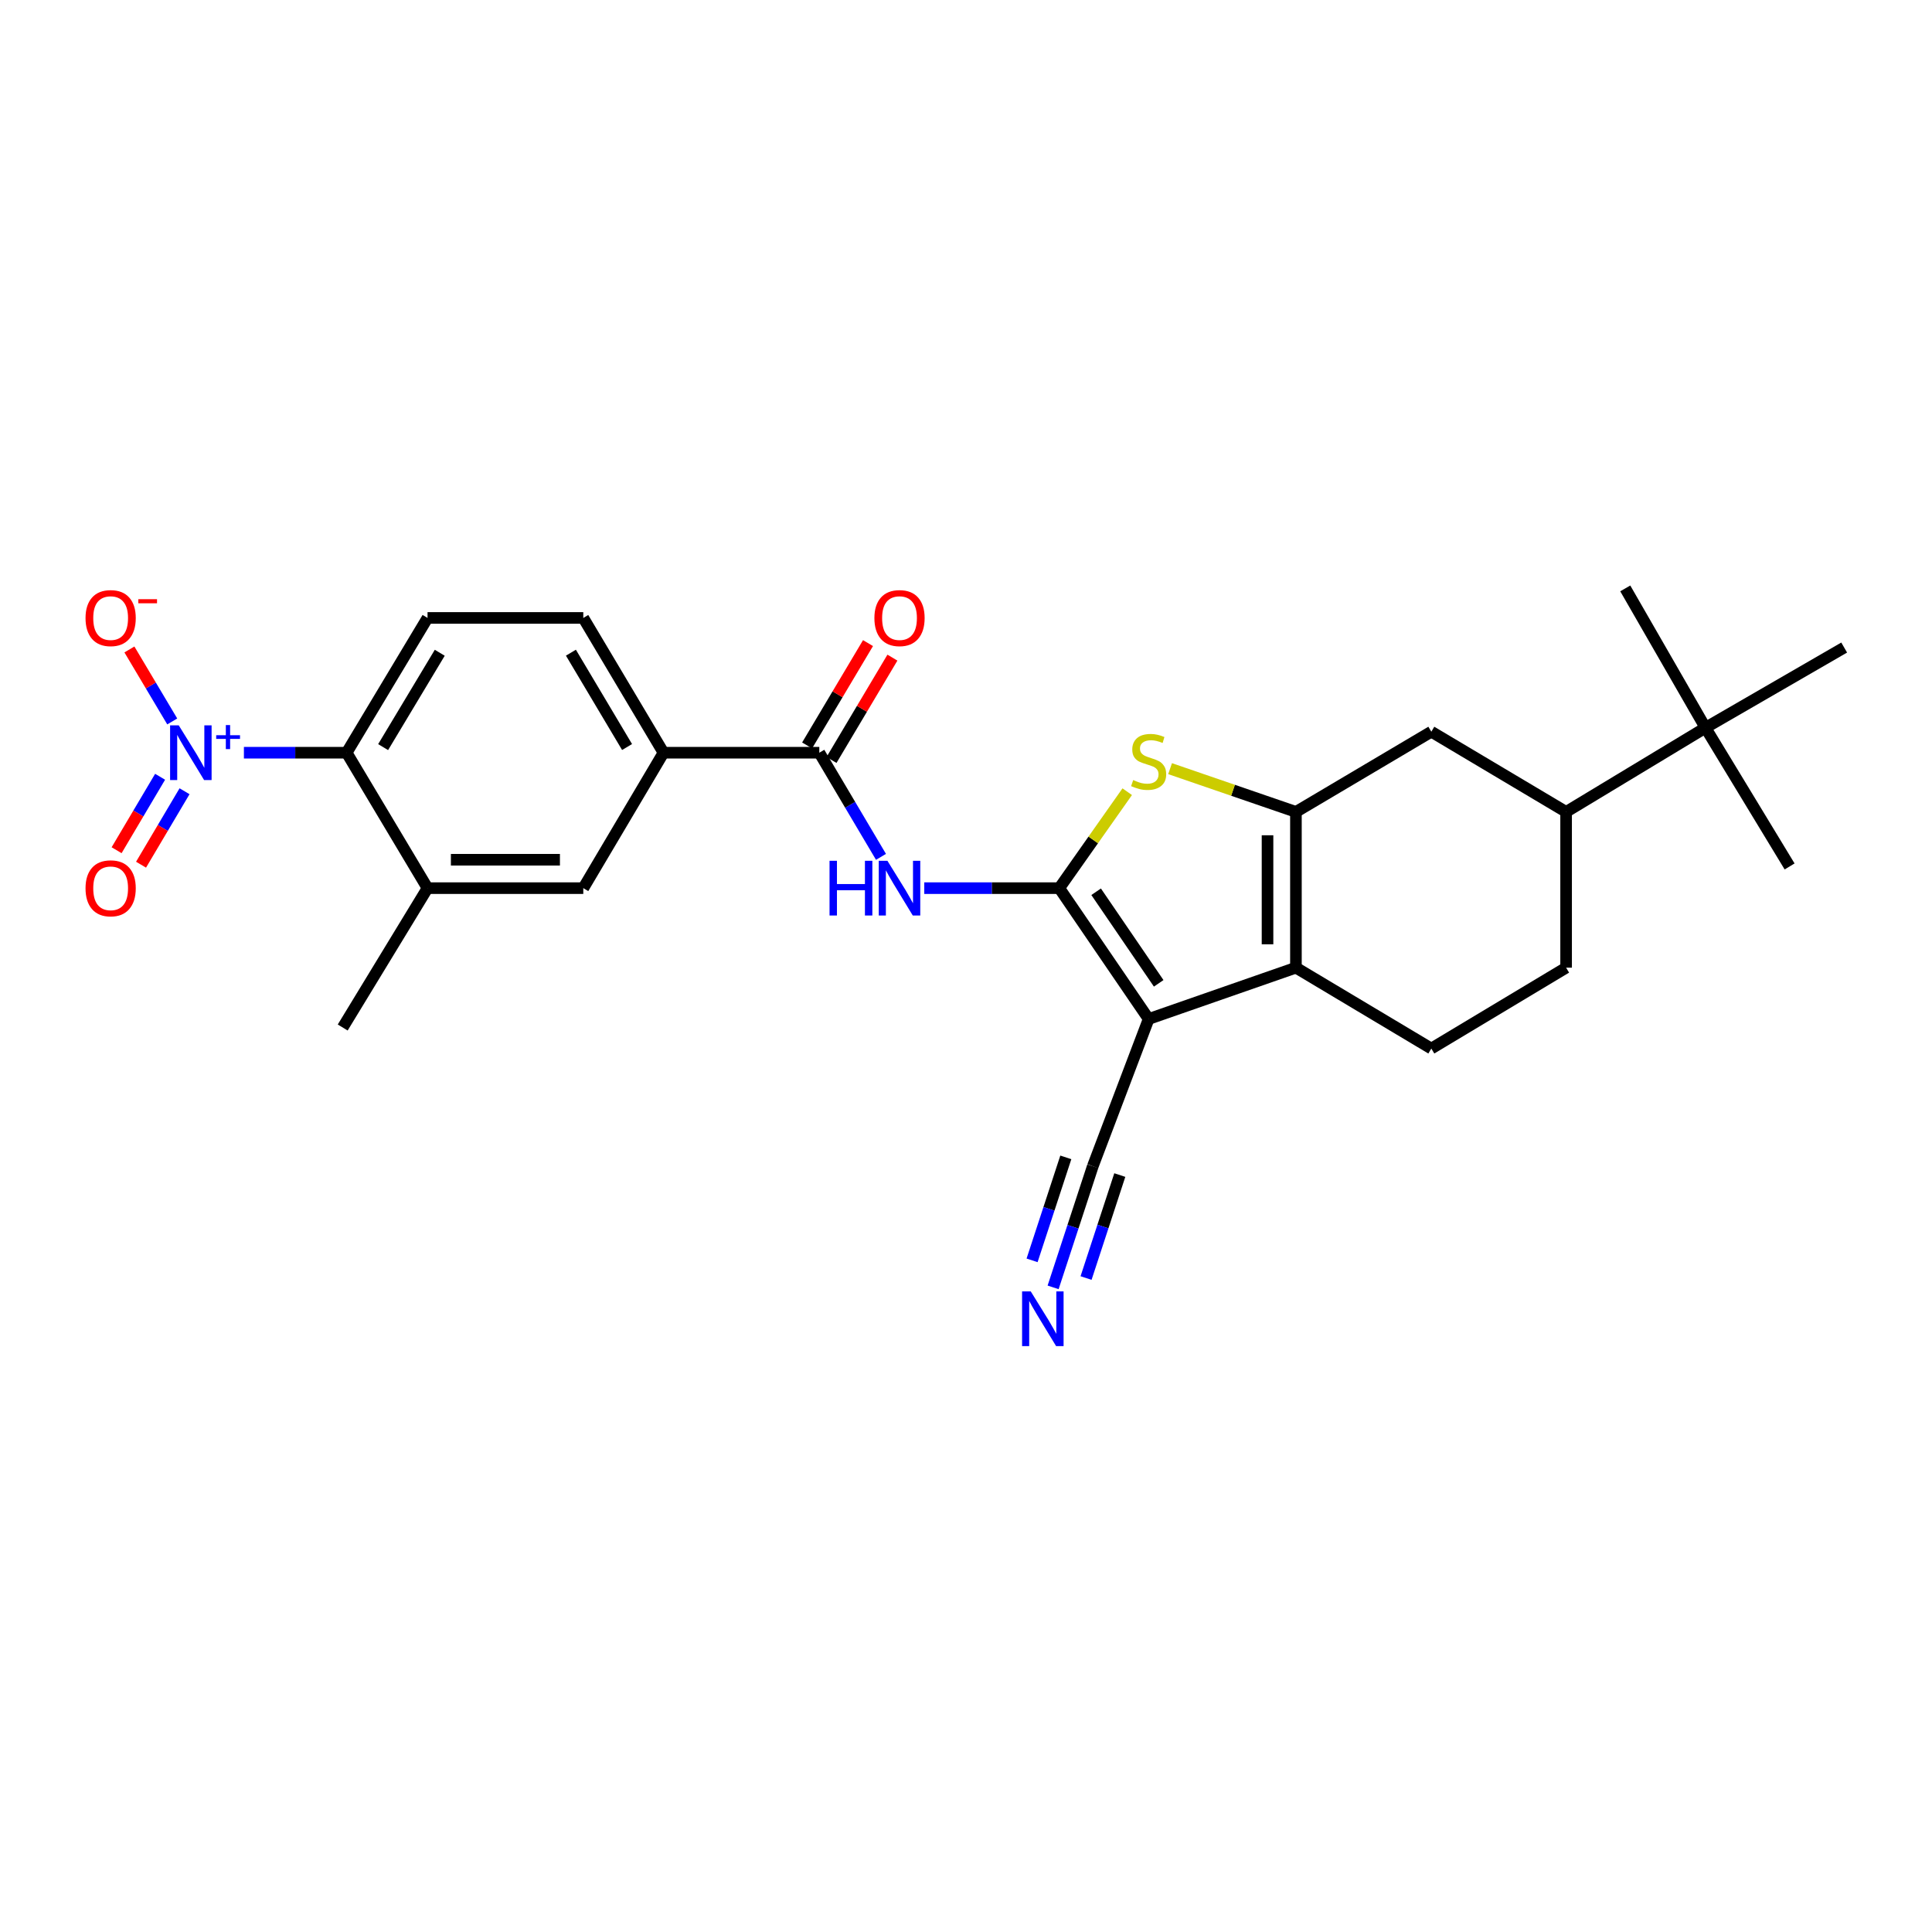 <?xml version='1.0' encoding='iso-8859-1'?>
<svg version='1.1' baseProfile='full'
              xmlns='http://www.w3.org/2000/svg'
                      xmlns:rdkit='http://www.rdkit.org/xml'
                      xmlns:xlink='http://www.w3.org/1999/xlink'
                  xml:space='preserve'
width='1000px' height='1000px' viewBox='0 0 1000 1000'>
<!-- END OF HEADER -->
<rect style='opacity:1.0;fill:#FFFFFF;stroke:none' width='1000' height='1000' x='0' y='0'> </rect>
<path class='bond-0' d='M 548.279,459.704 L 594.538,527.426' style='fill:none;fill-rule:evenodd;stroke:#000000;stroke-width:6px;stroke-linecap:butt;stroke-linejoin:miter;stroke-opacity:1' />
<path class='bond-0' d='M 567.357,461.57 L 599.738,508.975' style='fill:none;fill-rule:evenodd;stroke:#000000;stroke-width:6px;stroke-linecap:butt;stroke-linejoin:miter;stroke-opacity:1' />
<path class='bond-3' d='M 548.279,459.704 L 565.865,434.742' style='fill:none;fill-rule:evenodd;stroke:#000000;stroke-width:6px;stroke-linecap:butt;stroke-linejoin:miter;stroke-opacity:1' />
<path class='bond-3' d='M 565.865,434.742 L 583.45,409.779' style='fill:none;fill-rule:evenodd;stroke:#CCCC00;stroke-width:6px;stroke-linecap:butt;stroke-linejoin:miter;stroke-opacity:1' />
<path class='bond-5' d='M 548.279,459.704 L 513.337,459.704' style='fill:none;fill-rule:evenodd;stroke:#000000;stroke-width:6px;stroke-linecap:butt;stroke-linejoin:miter;stroke-opacity:1' />
<path class='bond-5' d='M 513.337,459.704 L 478.394,459.704' style='fill:none;fill-rule:evenodd;stroke:#0000FF;stroke-width:6px;stroke-linecap:butt;stroke-linejoin:miter;stroke-opacity:1' />
<path class='bond-2' d='M 594.538,527.426 L 670.77,500.866' style='fill:none;fill-rule:evenodd;stroke:#000000;stroke-width:6px;stroke-linecap:butt;stroke-linejoin:miter;stroke-opacity:1' />
<path class='bond-8' d='M 594.538,527.426 L 565.634,603.633' style='fill:none;fill-rule:evenodd;stroke:#000000;stroke-width:6px;stroke-linecap:butt;stroke-linejoin:miter;stroke-opacity:1' />
<path class='bond-1' d='M 670.77,420.24 L 638.202,409.047' style='fill:none;fill-rule:evenodd;stroke:#000000;stroke-width:6px;stroke-linecap:butt;stroke-linejoin:miter;stroke-opacity:1' />
<path class='bond-1' d='M 638.202,409.047 L 605.633,397.853' style='fill:none;fill-rule:evenodd;stroke:#CCCC00;stroke-width:6px;stroke-linecap:butt;stroke-linejoin:miter;stroke-opacity:1' />
<path class='bond-9' d='M 670.77,420.24 L 740.852,378.727' style='fill:none;fill-rule:evenodd;stroke:#000000;stroke-width:6px;stroke-linecap:butt;stroke-linejoin:miter;stroke-opacity:1' />
<path class='bond-27' d='M 670.77,420.24 L 670.77,500.866' style='fill:none;fill-rule:evenodd;stroke:#000000;stroke-width:6px;stroke-linecap:butt;stroke-linejoin:miter;stroke-opacity:1' />
<path class='bond-27' d='M 656.069,432.334 L 656.069,488.772' style='fill:none;fill-rule:evenodd;stroke:#000000;stroke-width:6px;stroke-linecap:butt;stroke-linejoin:miter;stroke-opacity:1' />
<path class='bond-13' d='M 670.77,500.866 L 740.852,542.731' style='fill:none;fill-rule:evenodd;stroke:#000000;stroke-width:6px;stroke-linecap:butt;stroke-linejoin:miter;stroke-opacity:1' />
<path class='bond-4' d='M 126.245,389.605 L 152.832,389.605' style='fill:none;fill-rule:evenodd;stroke:#0000FF;stroke-width:6px;stroke-linecap:butt;stroke-linejoin:miter;stroke-opacity:1' />
<path class='bond-4' d='M 152.832,389.605 L 179.419,389.605' style='fill:none;fill-rule:evenodd;stroke:#000000;stroke-width:6px;stroke-linecap:butt;stroke-linejoin:miter;stroke-opacity:1' />
<path class='bond-17' d='M 89.151,373.416 L 78.066,354.788' style='fill:none;fill-rule:evenodd;stroke:#0000FF;stroke-width:6px;stroke-linecap:butt;stroke-linejoin:miter;stroke-opacity:1' />
<path class='bond-17' d='M 78.066,354.788 L 66.981,336.16' style='fill:none;fill-rule:evenodd;stroke:#FF0000;stroke-width:6px;stroke-linecap:butt;stroke-linejoin:miter;stroke-opacity:1' />
<path class='bond-18' d='M 82.868,402.056 L 71.611,421.064' style='fill:none;fill-rule:evenodd;stroke:#0000FF;stroke-width:6px;stroke-linecap:butt;stroke-linejoin:miter;stroke-opacity:1' />
<path class='bond-18' d='M 71.611,421.064 L 60.354,440.072' style='fill:none;fill-rule:evenodd;stroke:#FF0000;stroke-width:6px;stroke-linecap:butt;stroke-linejoin:miter;stroke-opacity:1' />
<path class='bond-18' d='M 95.517,409.547 L 84.26,428.555' style='fill:none;fill-rule:evenodd;stroke:#0000FF;stroke-width:6px;stroke-linecap:butt;stroke-linejoin:miter;stroke-opacity:1' />
<path class='bond-18' d='M 84.26,428.555 L 73.003,447.563' style='fill:none;fill-rule:evenodd;stroke:#FF0000;stroke-width:6px;stroke-linecap:butt;stroke-linejoin:miter;stroke-opacity:1' />
<path class='bond-6' d='M 455.995,443.507 L 440.034,416.556' style='fill:none;fill-rule:evenodd;stroke:#0000FF;stroke-width:6px;stroke-linecap:butt;stroke-linejoin:miter;stroke-opacity:1' />
<path class='bond-6' d='M 440.034,416.556 L 424.073,389.605' style='fill:none;fill-rule:evenodd;stroke:#000000;stroke-width:6px;stroke-linecap:butt;stroke-linejoin:miter;stroke-opacity:1' />
<path class='bond-11' d='M 424.073,389.605 L 343.431,389.605' style='fill:none;fill-rule:evenodd;stroke:#000000;stroke-width:6px;stroke-linecap:butt;stroke-linejoin:miter;stroke-opacity:1' />
<path class='bond-20' d='M 430.39,393.364 L 446.151,366.877' style='fill:none;fill-rule:evenodd;stroke:#000000;stroke-width:6px;stroke-linecap:butt;stroke-linejoin:miter;stroke-opacity:1' />
<path class='bond-20' d='M 446.151,366.877 L 461.913,340.39' style='fill:none;fill-rule:evenodd;stroke:#FF0000;stroke-width:6px;stroke-linecap:butt;stroke-linejoin:miter;stroke-opacity:1' />
<path class='bond-20' d='M 417.757,385.846 L 433.518,359.359' style='fill:none;fill-rule:evenodd;stroke:#000000;stroke-width:6px;stroke-linecap:butt;stroke-linejoin:miter;stroke-opacity:1' />
<path class='bond-20' d='M 433.518,359.359 L 449.279,332.872' style='fill:none;fill-rule:evenodd;stroke:#FF0000;stroke-width:6px;stroke-linecap:butt;stroke-linejoin:miter;stroke-opacity:1' />
<path class='bond-7' d='M 179.419,389.605 L 221.291,319.841' style='fill:none;fill-rule:evenodd;stroke:#000000;stroke-width:6px;stroke-linecap:butt;stroke-linejoin:miter;stroke-opacity:1' />
<path class='bond-7' d='M 198.304,386.706 L 227.615,337.872' style='fill:none;fill-rule:evenodd;stroke:#000000;stroke-width:6px;stroke-linecap:butt;stroke-linejoin:miter;stroke-opacity:1' />
<path class='bond-29' d='M 179.419,389.605 L 221.291,459.704' style='fill:none;fill-rule:evenodd;stroke:#000000;stroke-width:6px;stroke-linecap:butt;stroke-linejoin:miter;stroke-opacity:1' />
<path class='bond-12' d='M 565.634,603.633 L 555.362,634.987' style='fill:none;fill-rule:evenodd;stroke:#000000;stroke-width:6px;stroke-linecap:butt;stroke-linejoin:miter;stroke-opacity:1' />
<path class='bond-12' d='M 555.362,634.987 L 545.089,666.34' style='fill:none;fill-rule:evenodd;stroke:#0000FF;stroke-width:6px;stroke-linecap:butt;stroke-linejoin:miter;stroke-opacity:1' />
<path class='bond-12' d='M 551.664,599.056 L 542.932,625.706' style='fill:none;fill-rule:evenodd;stroke:#000000;stroke-width:6px;stroke-linecap:butt;stroke-linejoin:miter;stroke-opacity:1' />
<path class='bond-12' d='M 542.932,625.706 L 534.201,652.357' style='fill:none;fill-rule:evenodd;stroke:#0000FF;stroke-width:6px;stroke-linecap:butt;stroke-linejoin:miter;stroke-opacity:1' />
<path class='bond-12' d='M 579.605,608.21 L 570.873,634.861' style='fill:none;fill-rule:evenodd;stroke:#000000;stroke-width:6px;stroke-linecap:butt;stroke-linejoin:miter;stroke-opacity:1' />
<path class='bond-12' d='M 570.873,634.861 L 562.141,661.511' style='fill:none;fill-rule:evenodd;stroke:#0000FF;stroke-width:6px;stroke-linecap:butt;stroke-linejoin:miter;stroke-opacity:1' />
<path class='bond-15' d='M 740.852,378.727 L 810.616,420.24' style='fill:none;fill-rule:evenodd;stroke:#000000;stroke-width:6px;stroke-linecap:butt;stroke-linejoin:miter;stroke-opacity:1' />
<path class='bond-10' d='M 221.291,459.704 L 301.909,459.704' style='fill:none;fill-rule:evenodd;stroke:#000000;stroke-width:6px;stroke-linecap:butt;stroke-linejoin:miter;stroke-opacity:1' />
<path class='bond-10' d='M 233.384,445.003 L 289.817,445.003' style='fill:none;fill-rule:evenodd;stroke:#000000;stroke-width:6px;stroke-linecap:butt;stroke-linejoin:miter;stroke-opacity:1' />
<path class='bond-23' d='M 221.291,459.704 L 177.385,531.836' style='fill:none;fill-rule:evenodd;stroke:#000000;stroke-width:6px;stroke-linecap:butt;stroke-linejoin:miter;stroke-opacity:1' />
<path class='bond-14' d='M 343.431,389.605 L 301.909,459.704' style='fill:none;fill-rule:evenodd;stroke:#000000;stroke-width:6px;stroke-linecap:butt;stroke-linejoin:miter;stroke-opacity:1' />
<path class='bond-21' d='M 343.431,389.605 L 301.909,319.841' style='fill:none;fill-rule:evenodd;stroke:#000000;stroke-width:6px;stroke-linecap:butt;stroke-linejoin:miter;stroke-opacity:1' />
<path class='bond-21' d='M 324.57,386.659 L 295.505,337.825' style='fill:none;fill-rule:evenodd;stroke:#000000;stroke-width:6px;stroke-linecap:butt;stroke-linejoin:miter;stroke-opacity:1' />
<path class='bond-22' d='M 740.852,542.731 L 810.616,500.866' style='fill:none;fill-rule:evenodd;stroke:#000000;stroke-width:6px;stroke-linecap:butt;stroke-linejoin:miter;stroke-opacity:1' />
<path class='bond-19' d='M 810.616,420.24 L 882.748,376.685' style='fill:none;fill-rule:evenodd;stroke:#000000;stroke-width:6px;stroke-linecap:butt;stroke-linejoin:miter;stroke-opacity:1' />
<path class='bond-28' d='M 810.616,420.24 L 810.616,500.866' style='fill:none;fill-rule:evenodd;stroke:#000000;stroke-width:6px;stroke-linecap:butt;stroke-linejoin:miter;stroke-opacity:1' />
<path class='bond-16' d='M 221.291,319.841 L 301.909,319.841' style='fill:none;fill-rule:evenodd;stroke:#000000;stroke-width:6px;stroke-linecap:butt;stroke-linejoin:miter;stroke-opacity:1' />
<path class='bond-24' d='M 882.748,376.685 L 926.295,448.474' style='fill:none;fill-rule:evenodd;stroke:#000000;stroke-width:6px;stroke-linecap:butt;stroke-linejoin:miter;stroke-opacity:1' />
<path class='bond-25' d='M 882.748,376.685 L 841.235,304.553' style='fill:none;fill-rule:evenodd;stroke:#000000;stroke-width:6px;stroke-linecap:butt;stroke-linejoin:miter;stroke-opacity:1' />
<path class='bond-26' d='M 882.748,376.685 L 954.545,335.171' style='fill:none;fill-rule:evenodd;stroke:#000000;stroke-width:6px;stroke-linecap:butt;stroke-linejoin:miter;stroke-opacity:1' />
<path  class='atom-4' d='M 586.538 403.76
Q 586.858 403.88, 588.178 404.44
Q 589.498 405, 590.938 405.36
Q 592.418 405.68, 593.858 405.68
Q 596.538 405.68, 598.098 404.4
Q 599.658 403.08, 599.658 400.8
Q 599.658 399.24, 598.858 398.28
Q 598.098 397.32, 596.898 396.8
Q 595.698 396.28, 593.698 395.68
Q 591.178 394.92, 589.658 394.2
Q 588.178 393.48, 587.098 391.96
Q 586.058 390.44, 586.058 387.88
Q 586.058 384.32, 588.458 382.12
Q 590.898 379.92, 595.698 379.92
Q 598.978 379.92, 602.698 381.48
L 601.778 384.56
Q 598.378 383.16, 595.818 383.16
Q 593.058 383.16, 591.538 384.32
Q 590.018 385.44, 590.058 387.4
Q 590.058 388.92, 590.818 389.84
Q 591.618 390.76, 592.738 391.28
Q 593.898 391.8, 595.818 392.4
Q 598.378 393.2, 599.898 394
Q 601.418 394.8, 602.498 396.44
Q 603.618 398.04, 603.618 400.8
Q 603.618 404.72, 600.978 406.84
Q 598.378 408.92, 594.018 408.92
Q 591.498 408.92, 589.578 408.36
Q 587.698 407.84, 585.458 406.92
L 586.538 403.76
' fill='#CCCC00'/>
<path  class='atom-5' d='M 92.524 375.445
L 101.804 390.445
Q 102.724 391.925, 104.204 394.605
Q 105.684 397.285, 105.764 397.445
L 105.764 375.445
L 109.524 375.445
L 109.524 403.765
L 105.644 403.765
L 95.684 387.365
Q 94.524 385.445, 93.284 383.245
Q 92.084 381.045, 91.724 380.365
L 91.724 403.765
L 88.044 403.765
L 88.044 375.445
L 92.524 375.445
' fill='#0000FF'/>
<path  class='atom-5' d='M 111.9 380.55
L 116.89 380.55
L 116.89 375.296
L 119.108 375.296
L 119.108 380.55
L 124.229 380.55
L 124.229 382.451
L 119.108 382.451
L 119.108 387.731
L 116.89 387.731
L 116.89 382.451
L 111.9 382.451
L 111.9 380.55
' fill='#0000FF'/>
<path  class='atom-6' d='M 429.367 445.544
L 433.207 445.544
L 433.207 457.584
L 447.687 457.584
L 447.687 445.544
L 451.527 445.544
L 451.527 473.864
L 447.687 473.864
L 447.687 460.784
L 433.207 460.784
L 433.207 473.864
L 429.367 473.864
L 429.367 445.544
' fill='#0000FF'/>
<path  class='atom-6' d='M 459.327 445.544
L 468.607 460.544
Q 469.527 462.024, 471.007 464.704
Q 472.487 467.384, 472.567 467.544
L 472.567 445.544
L 476.327 445.544
L 476.327 473.864
L 472.447 473.864
L 462.487 457.464
Q 461.327 455.544, 460.087 453.344
Q 458.887 451.144, 458.527 450.464
L 458.527 473.864
L 454.847 473.864
L 454.847 445.544
L 459.327 445.544
' fill='#0000FF'/>
<path  class='atom-13' d='M 533.509 668.417
L 542.789 683.417
Q 543.709 684.897, 545.189 687.577
Q 546.669 690.257, 546.749 690.417
L 546.749 668.417
L 550.509 668.417
L 550.509 696.737
L 546.629 696.737
L 536.669 680.337
Q 535.509 678.417, 534.269 676.217
Q 533.069 674.017, 532.709 673.337
L 532.709 696.737
L 529.029 696.737
L 529.029 668.417
L 533.509 668.417
' fill='#0000FF'/>
<path  class='atom-18' d='M 44.271 319.921
Q 44.271 313.121, 47.631 309.321
Q 50.991 305.521, 57.271 305.521
Q 63.551 305.521, 66.911 309.321
Q 70.271 313.121, 70.271 319.921
Q 70.271 326.801, 66.871 330.721
Q 63.471 334.601, 57.271 334.601
Q 51.031 334.601, 47.631 330.721
Q 44.271 326.841, 44.271 319.921
M 57.271 331.401
Q 61.591 331.401, 63.911 328.521
Q 66.271 325.601, 66.271 319.921
Q 66.271 314.361, 63.911 311.561
Q 61.591 308.721, 57.271 308.721
Q 52.951 308.721, 50.591 311.521
Q 48.271 314.321, 48.271 319.921
Q 48.271 325.641, 50.591 328.521
Q 52.951 331.401, 57.271 331.401
' fill='#FF0000'/>
<path  class='atom-18' d='M 71.591 310.144
L 81.28 310.144
L 81.28 312.256
L 71.591 312.256
L 71.591 310.144
' fill='#FF0000'/>
<path  class='atom-19' d='M 44.271 459.784
Q 44.271 452.984, 47.631 449.184
Q 50.991 445.384, 57.271 445.384
Q 63.551 445.384, 66.911 449.184
Q 70.271 452.984, 70.271 459.784
Q 70.271 466.664, 66.871 470.584
Q 63.471 474.464, 57.271 474.464
Q 51.031 474.464, 47.631 470.584
Q 44.271 466.704, 44.271 459.784
M 57.271 471.264
Q 61.591 471.264, 63.911 468.384
Q 66.271 465.464, 66.271 459.784
Q 66.271 454.224, 63.911 451.424
Q 61.591 448.584, 57.271 448.584
Q 52.951 448.584, 50.591 451.384
Q 48.271 454.184, 48.271 459.784
Q 48.271 465.504, 50.591 468.384
Q 52.951 471.264, 57.271 471.264
' fill='#FF0000'/>
<path  class='atom-21' d='M 452.587 319.921
Q 452.587 313.121, 455.947 309.321
Q 459.307 305.521, 465.587 305.521
Q 471.867 305.521, 475.227 309.321
Q 478.587 313.121, 478.587 319.921
Q 478.587 326.801, 475.187 330.721
Q 471.787 334.601, 465.587 334.601
Q 459.347 334.601, 455.947 330.721
Q 452.587 326.841, 452.587 319.921
M 465.587 331.401
Q 469.907 331.401, 472.227 328.521
Q 474.587 325.601, 474.587 319.921
Q 474.587 314.361, 472.227 311.561
Q 469.907 308.721, 465.587 308.721
Q 461.267 308.721, 458.907 311.521
Q 456.587 314.321, 456.587 319.921
Q 456.587 325.641, 458.907 328.521
Q 461.267 331.401, 465.587 331.401
' fill='#FF0000'/>
</svg>
